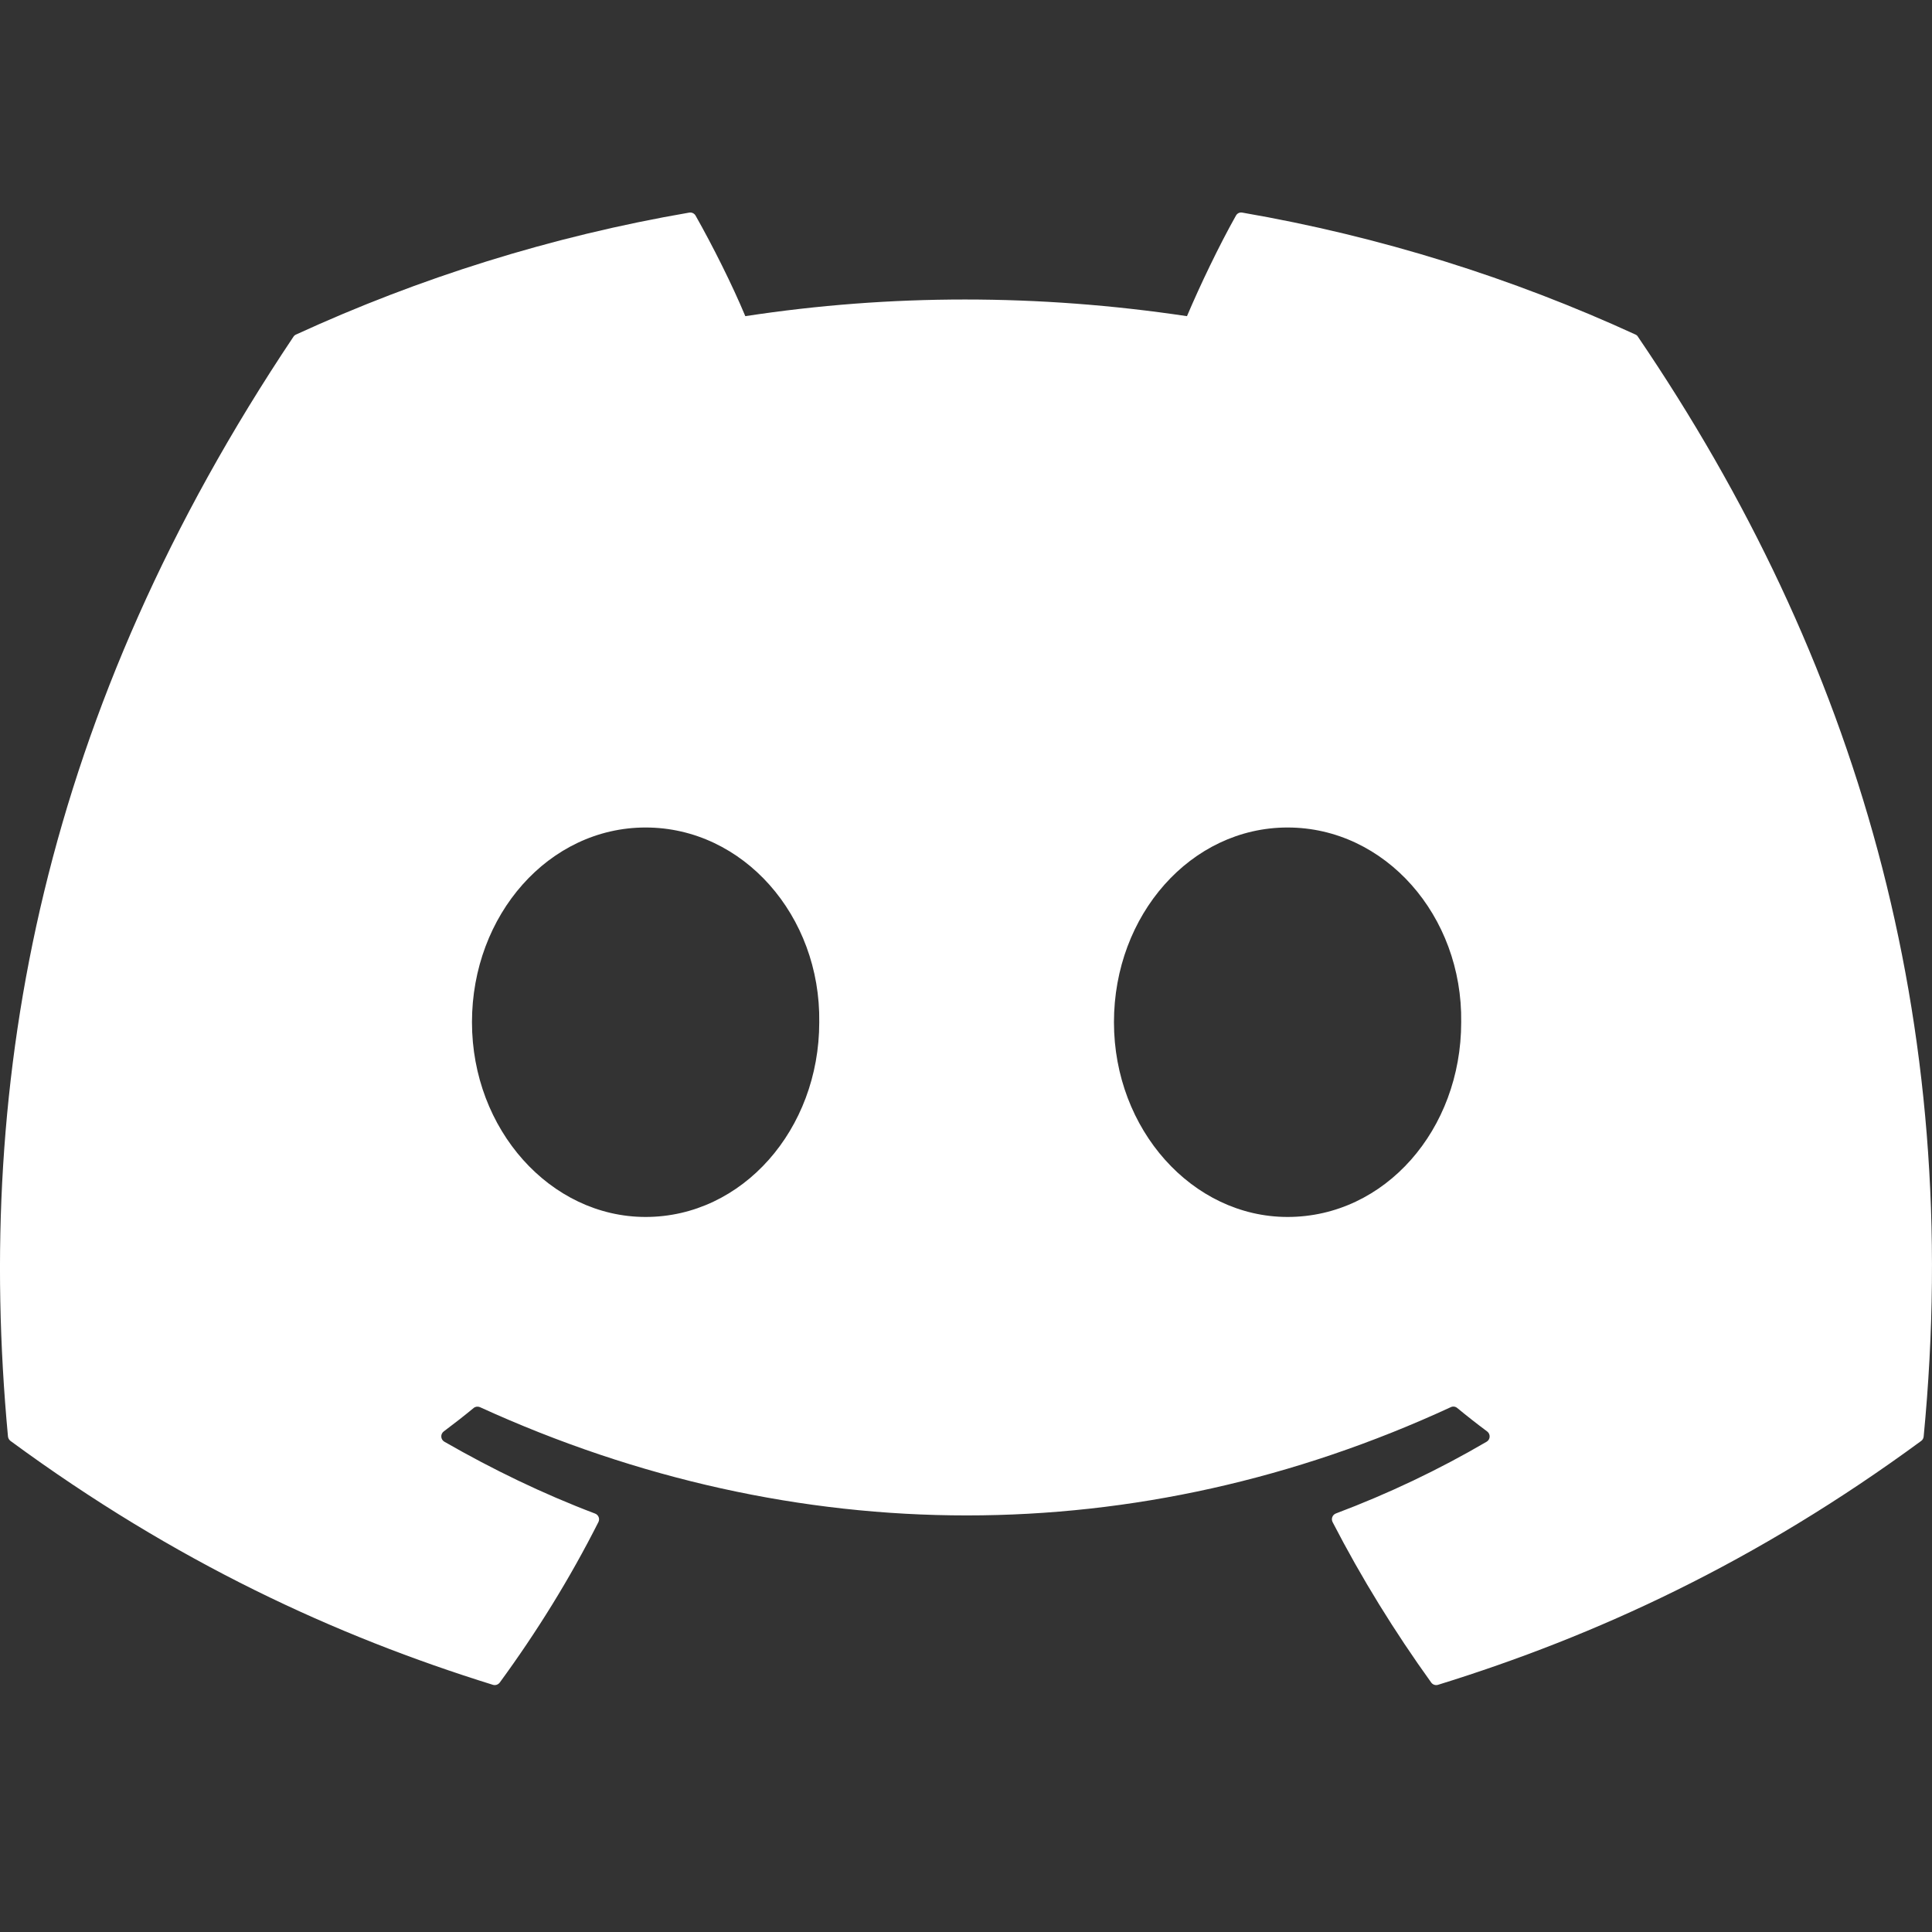 <svg width="48" height="48" viewBox="0 0 48 48" fill="none" xmlns="http://www.w3.org/2000/svg">
<rect x="0" y="0" width="48" height="48" fill="#333333" stroke="none"/>
<path d="M40.634 8.312C37.575 6.908 34.294 5.874 30.864 5.282C30.801 5.27 30.739 5.299 30.707 5.356C30.285 6.106 29.817 7.085 29.49 7.855C25.801 7.303 22.13 7.303 18.517 7.855C18.189 7.068 17.705 6.106 17.281 5.356C17.249 5.301 17.187 5.272 17.124 5.282C13.696 5.872 10.415 6.906 7.354 8.312C7.327 8.324 7.305 8.343 7.29 8.367C1.067 17.664 -0.638 26.732 0.198 35.688C0.202 35.732 0.227 35.774 0.261 35.8C4.366 38.816 8.343 40.646 12.247 41.859C12.309 41.878 12.375 41.855 12.415 41.804C13.338 40.543 14.161 39.214 14.867 37.816C14.909 37.734 14.869 37.636 14.784 37.604C13.478 37.109 12.235 36.505 11.04 35.819C10.945 35.764 10.937 35.629 11.024 35.564C11.276 35.376 11.528 35.179 11.768 34.981C11.811 34.945 11.872 34.938 11.923 34.96C19.779 38.547 28.283 38.547 36.046 34.96C36.097 34.936 36.158 34.943 36.203 34.98C36.443 35.178 36.695 35.376 36.948 35.564C37.035 35.629 37.03 35.764 36.935 35.819C35.739 36.519 34.496 37.109 33.189 37.602C33.104 37.635 33.066 37.734 33.108 37.816C33.828 39.212 34.651 40.541 35.558 41.802C35.596 41.855 35.664 41.878 35.726 41.859C39.648 40.646 43.625 38.816 47.731 35.8C47.767 35.774 47.789 35.734 47.793 35.69C48.794 25.336 46.117 16.342 40.696 8.369C40.683 8.343 40.66 8.324 40.634 8.312ZM16.04 30.235C13.675 30.235 11.726 28.064 11.726 25.397C11.726 22.73 13.637 20.559 16.04 20.559C18.462 20.559 20.392 22.75 20.354 25.397C20.354 28.064 18.443 30.235 16.04 30.235ZM31.989 30.235C29.625 30.235 27.676 28.064 27.676 25.397C27.676 22.73 29.587 20.559 31.989 20.559C34.411 20.559 36.341 22.75 36.303 25.397C36.303 28.064 34.411 30.235 31.989 30.235Z" fill="white"/>
</svg>
